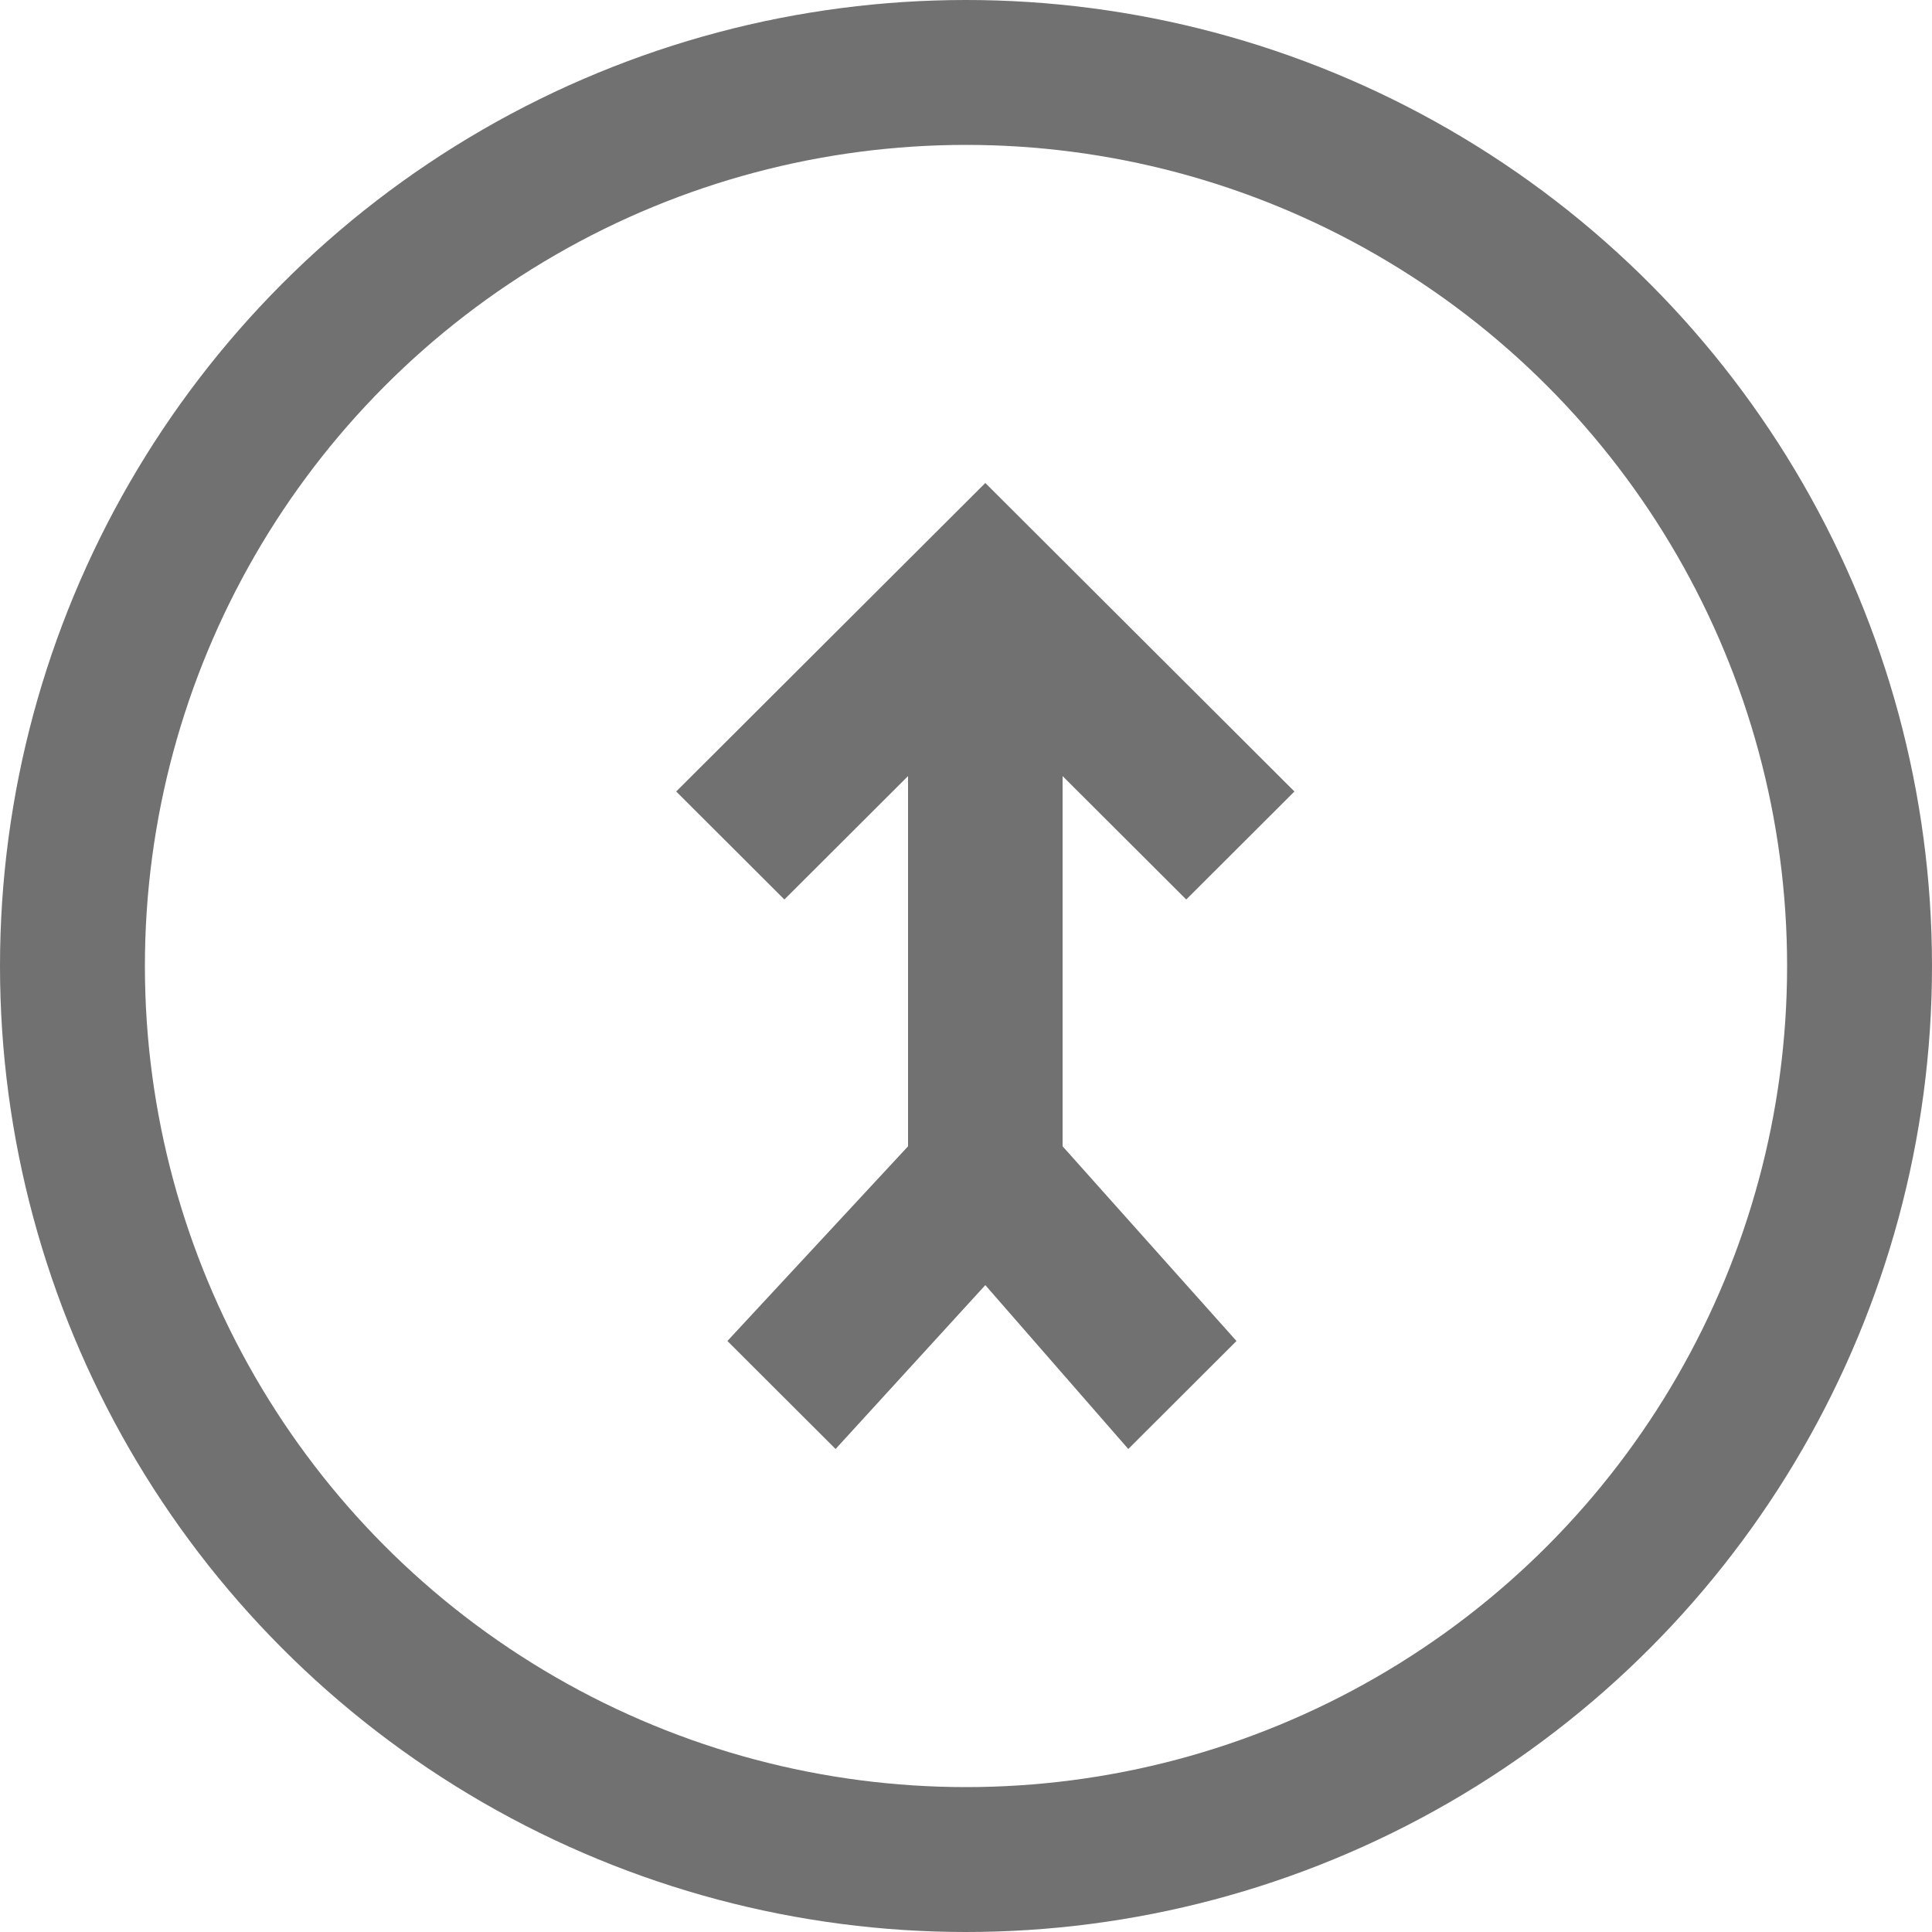 <?xml version="1.0" encoding="UTF-8"?>
<svg width="40px" height="40px" viewBox="0 0 40 40" version="1.1" xmlns="http://www.w3.org/2000/svg" xmlns:xlink="http://www.w3.org/1999/xlink">
    <!-- Generator: sketchtool 61 (101010) - https://sketch.com -->
    <title>7CBFFCAB-576B-41DB-8480-80493F1E5E14</title>
    <desc>Created with sketchtool.</desc>
    <g id="Design-" stroke="none" stroke-width="1" fill="none" fill-rule="evenodd">
        <g id="Social-Alpha/-1440/-9.5-All-Empty-States---Pre-and-Post-Log-In" transform="translate(-430, -583)">
            <g id="Details---All-Empty-State" transform="translate(150, 254)">
                <g id="No-Contributions---Post-Login" transform="translate(20, 284)">
                    <g id="Collaborate-Icon" transform="translate(260, 45)">
                        <circle id="Oval" stroke="#717171" stroke-width="3" cx="20" cy="20" r="18.5"></circle>
                        <polygon id="Path" fill="#717171" fill-rule="nonzero" points="22 23.733 22 16.068 24.56 18.623 26.8 16.387 20.4 10 14 16.387 16.24 18.623 18.8 16.068 18.8 23.733 15.06 27.764 17.3 30 20.4 26.607 23.36 30 25.6 27.764"></polygon>
                    </g>
                </g>
            </g>
        </g>
    </g>
</svg>